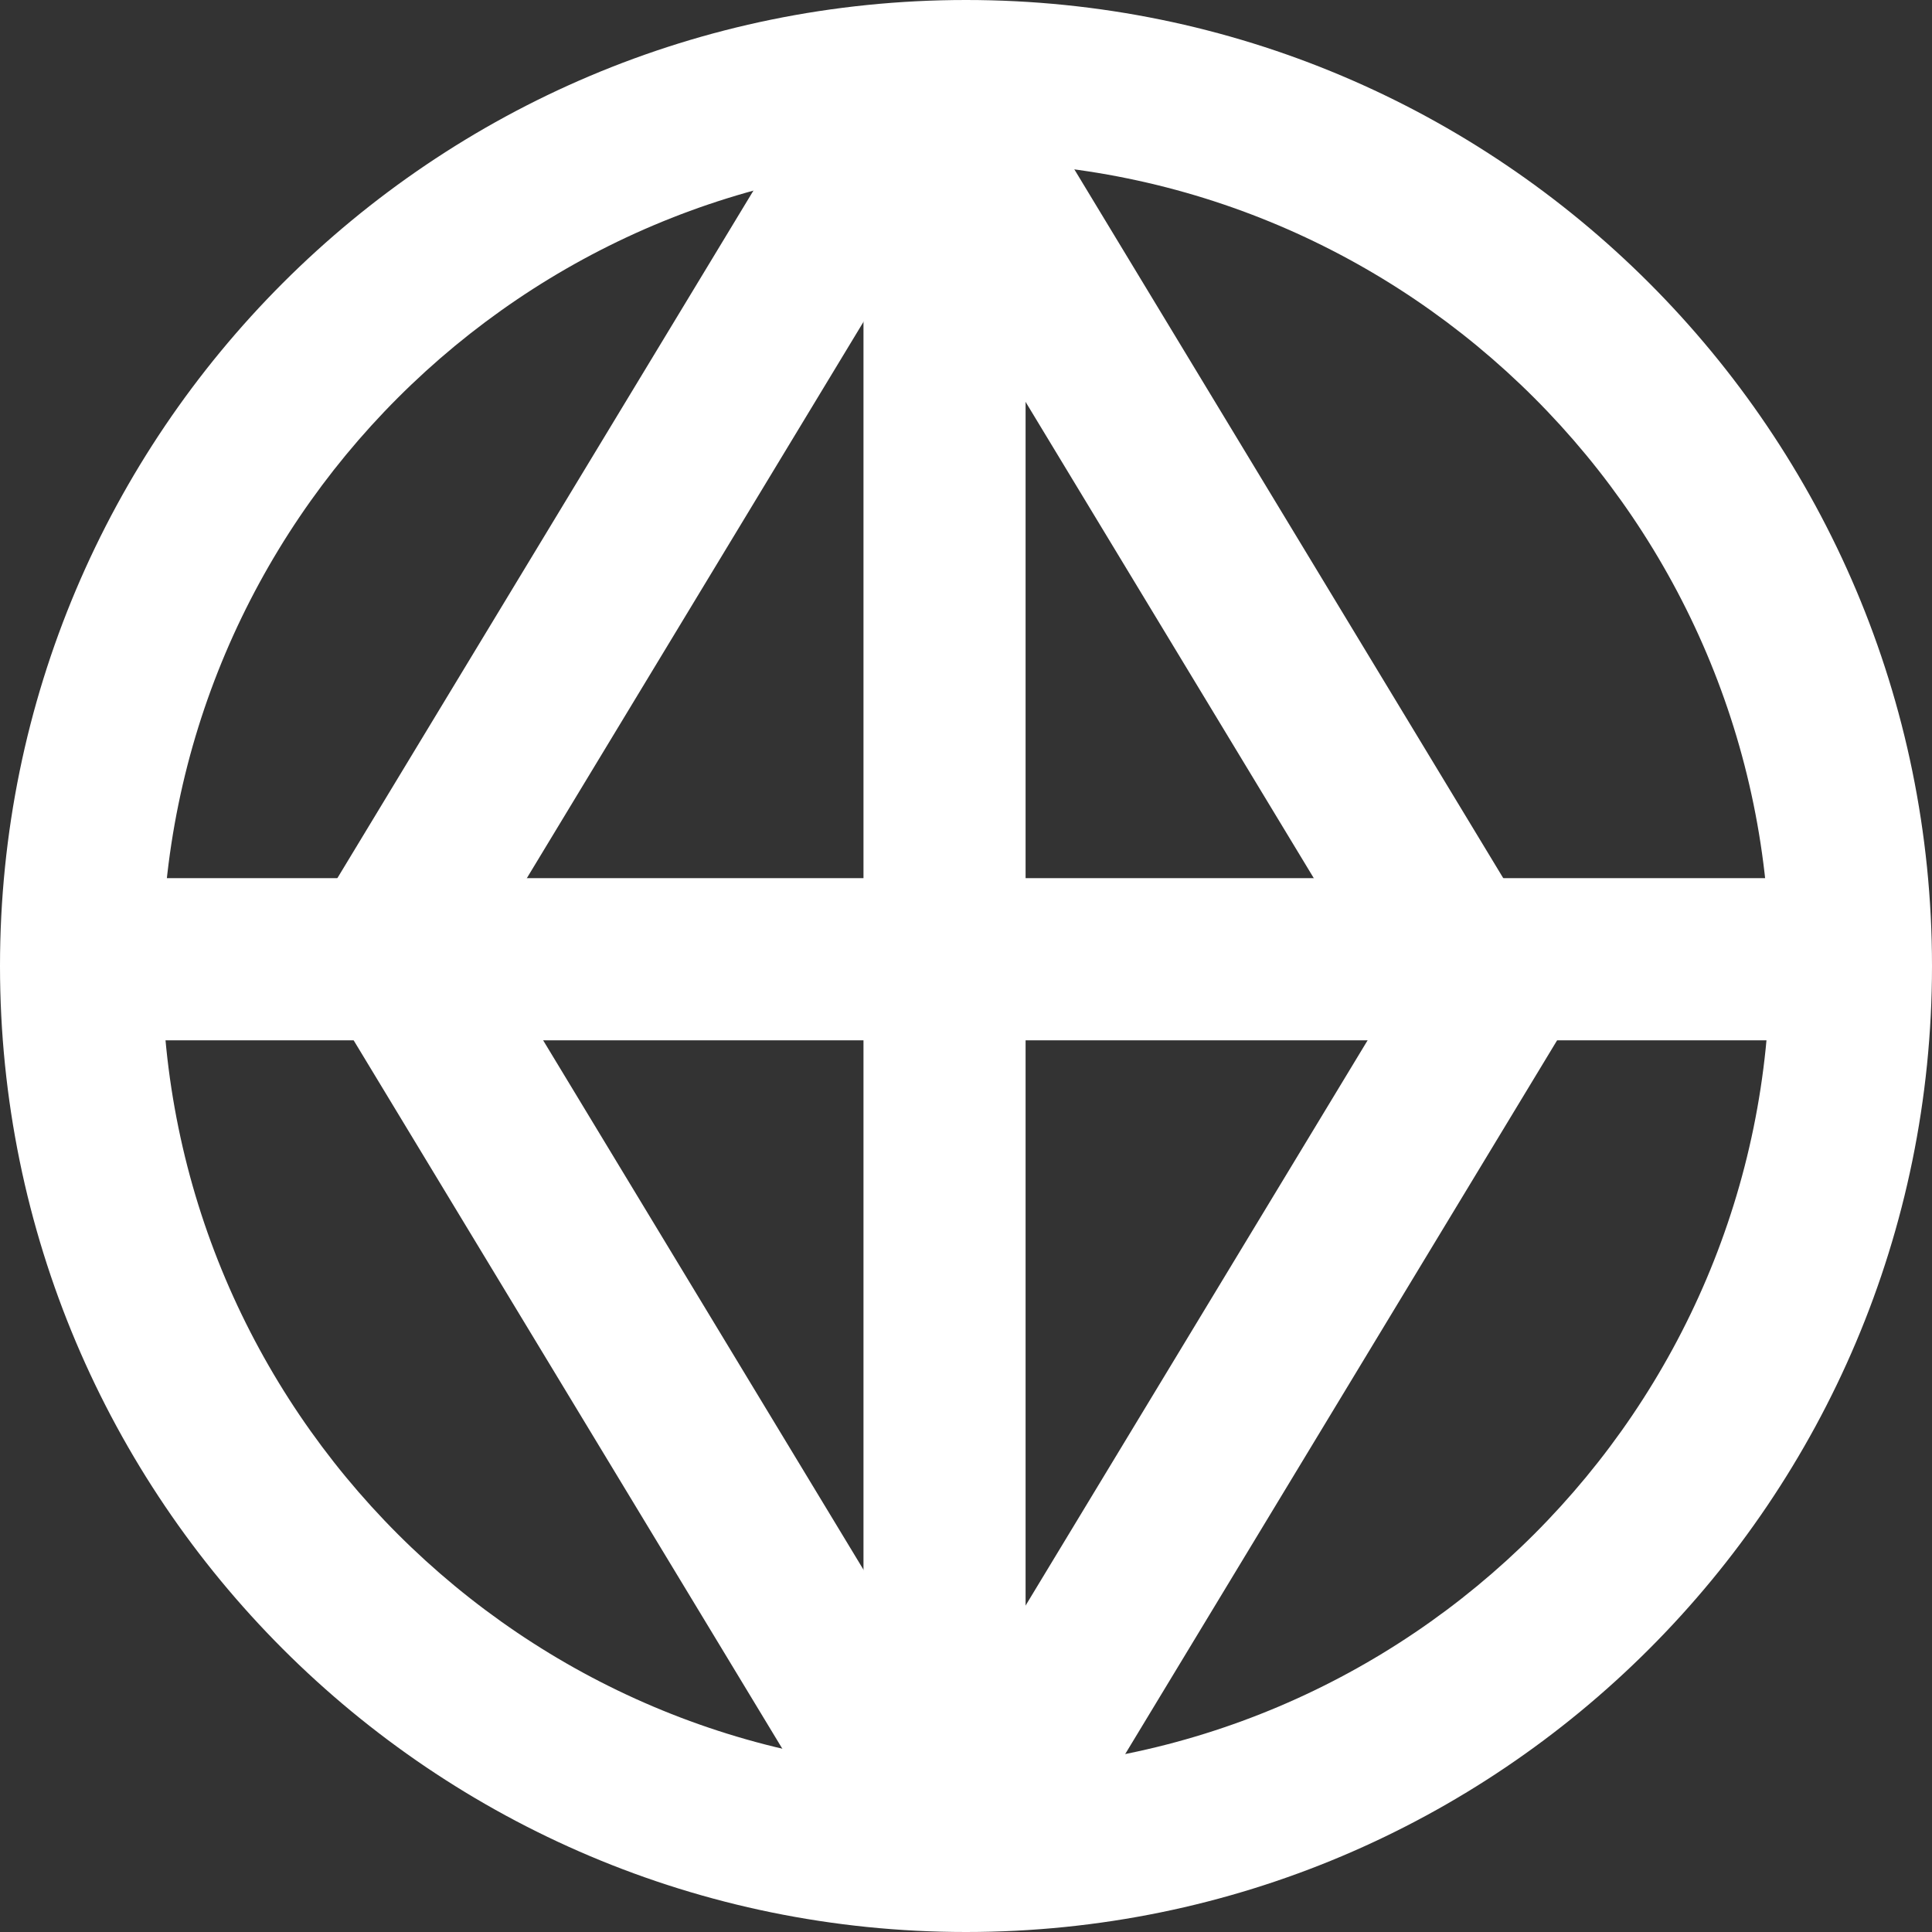 <svg xmlns="http://www.w3.org/2000/svg" width="32" height="32" viewBox="0 0 32 32" fill="none"><rect x="0" y="0" width="32" height="32" fill="#333333" stroke="none"/><path d="M16 2.685C23.342 2.685 29.315 8.658 29.315 16C29.315 23.342 23.342 29.315 16 29.315C8.658 29.315 2.685 23.342 2.685 16C2.685 8.658 8.658 2.685 16 2.685ZM16 0C7.163 0 0 7.163 0 16C0 24.837 7.163 32 16 32C24.837 32 32 24.837 32 16C32 7.163 24.837 0 16 0Z" fill="white"></path><path d="M29.995 14.545H1.345V17.231H29.995V14.545Z" fill="white"></path><path d="M16.987 0.671H14.302V29.375H16.987V0.671Z" fill="white"></path><path d="M14.282 0.178L4.797 15.852L7.094 17.242L16.579 1.568L14.282 0.178Z" fill="white"></path><path d="M7.403 14.598L5.106 15.989L14.591 31.663L16.888 30.273L7.403 14.598Z" fill="white"></path><path d="M24.233 14.618L14.748 30.293L17.045 31.683L26.53 16.009L24.233 14.618Z" fill="white"></path><path d="M16.129 0.053L13.832 1.443L23.317 17.117L25.614 15.727L16.129 0.053Z" fill="white"></path></svg>
